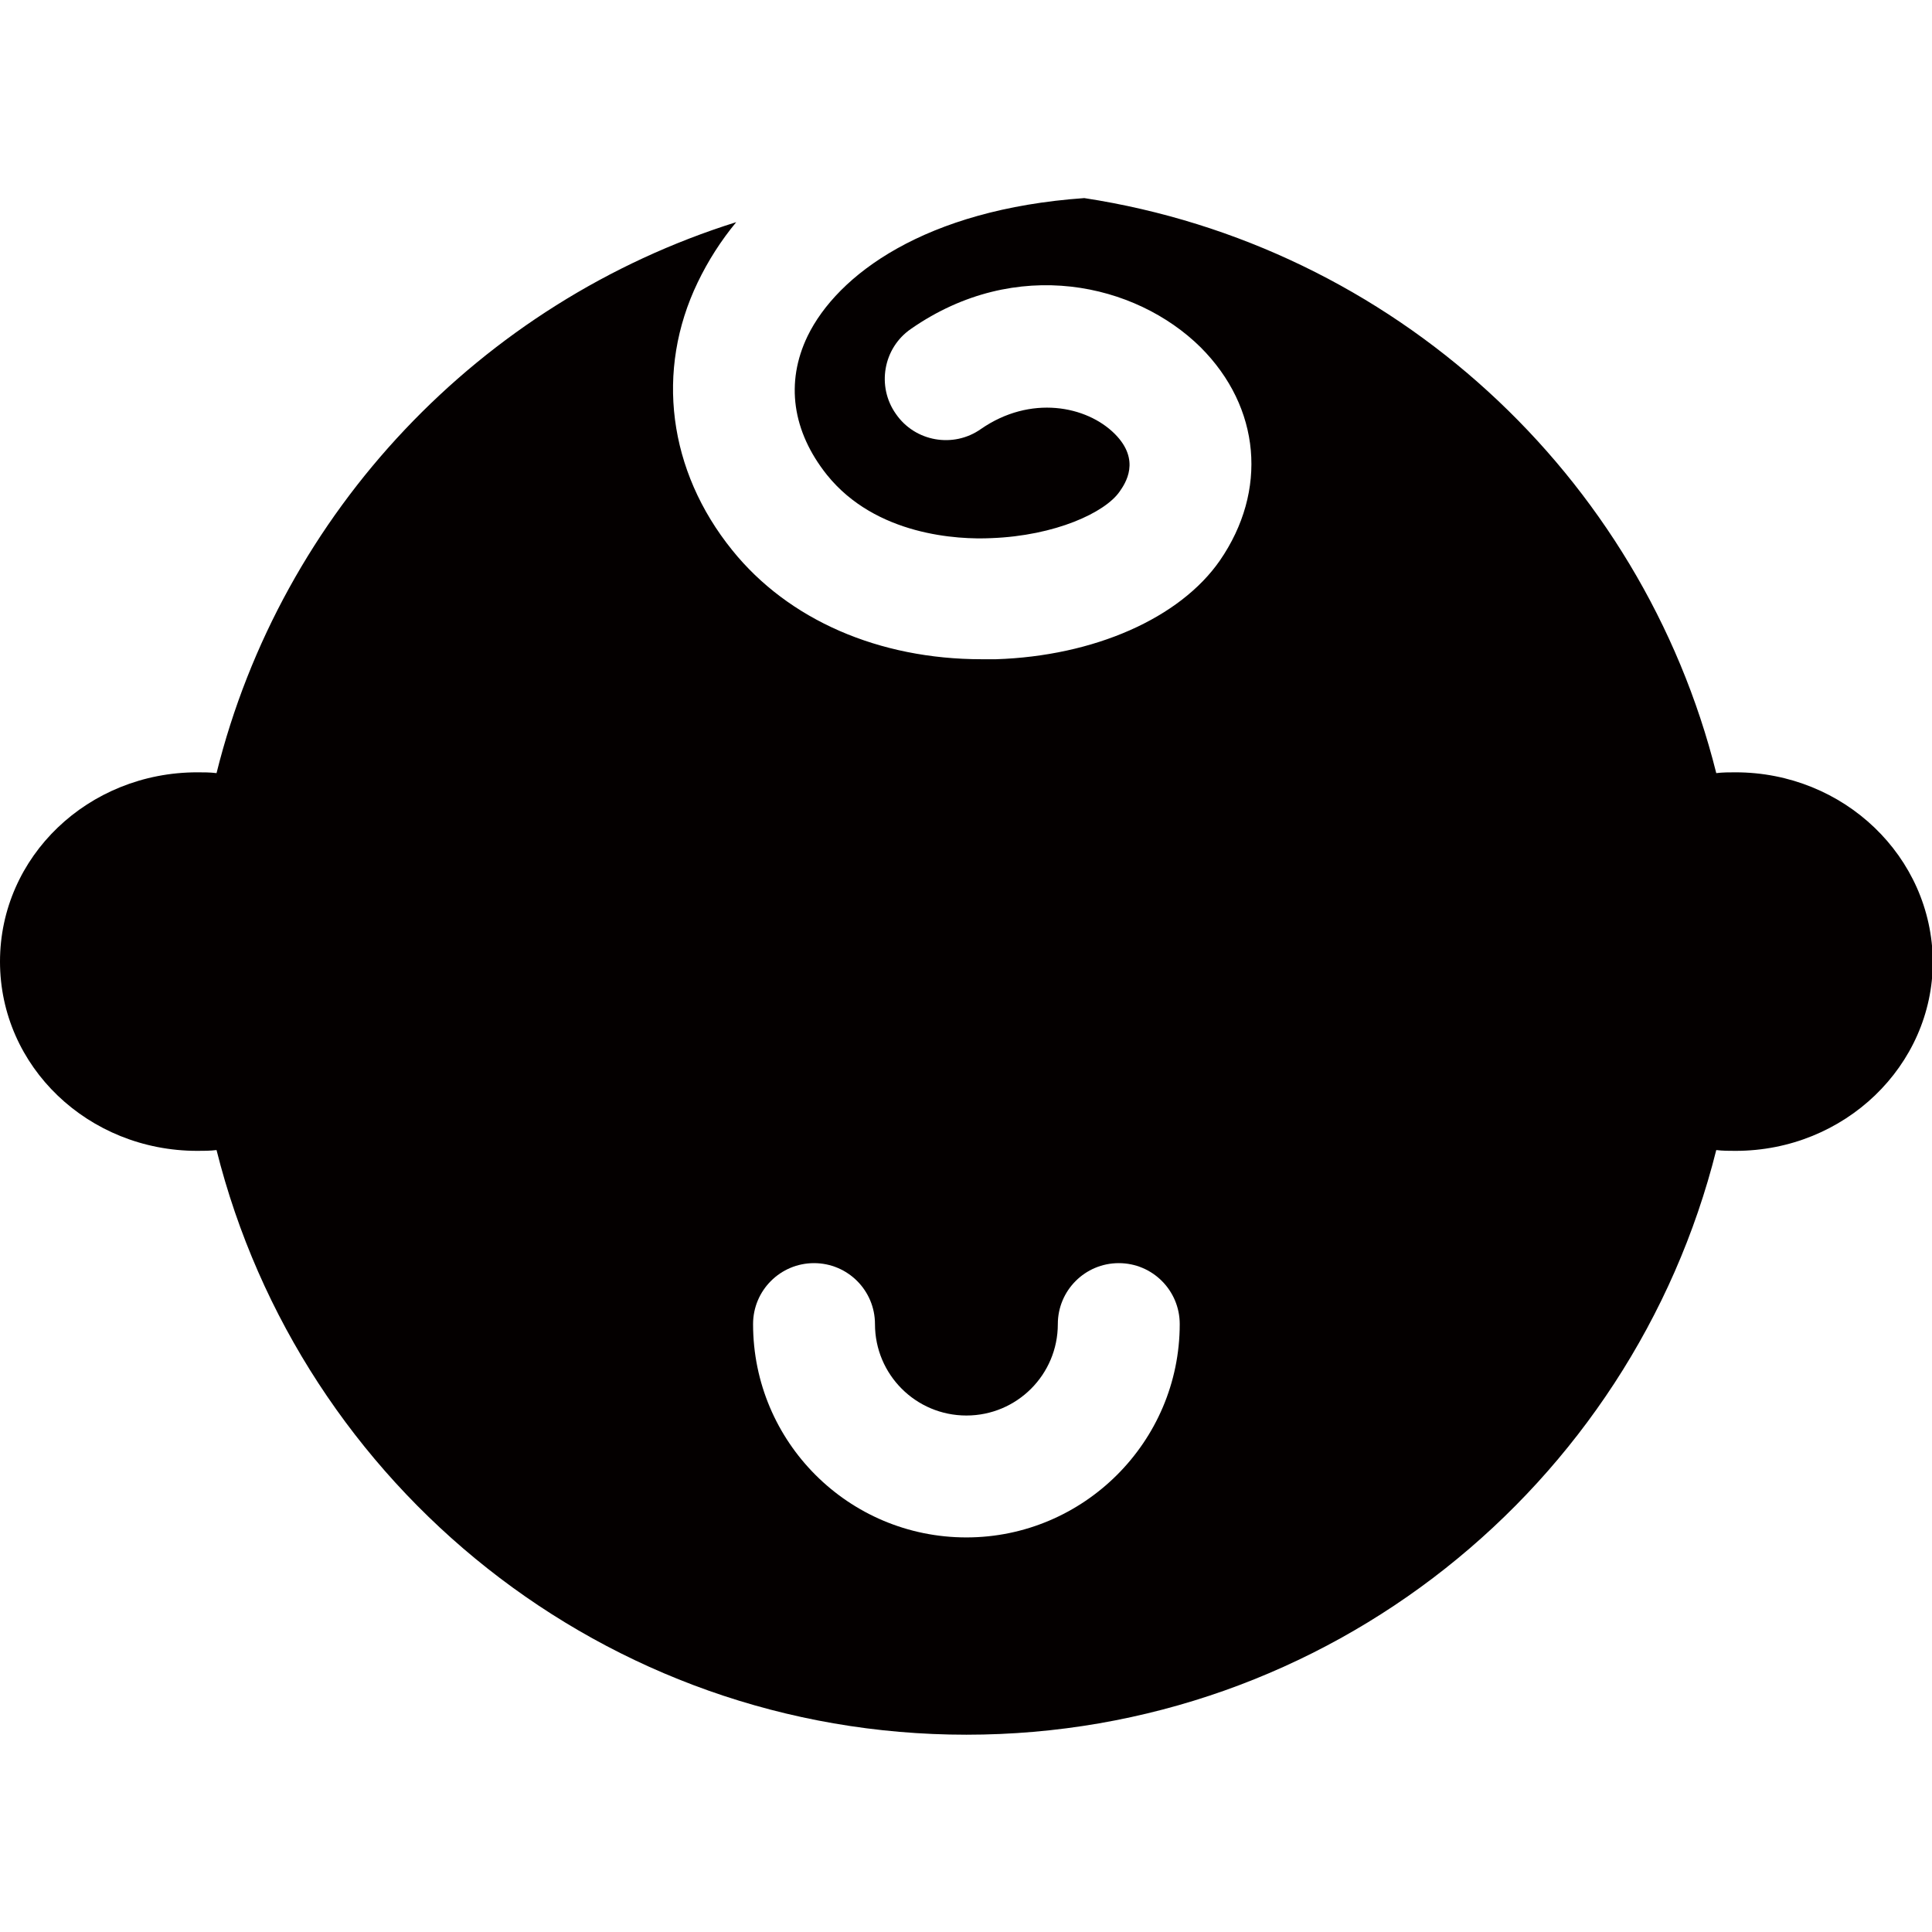 <?xml version="1.0" encoding="utf-8"?>
<!-- Generator: Adobe Illustrator 21.1.0, SVG Export Plug-In . SVG Version: 6.00 Build 0)  -->
<svg version="1.1" id="レイヤー_1" xmlns="http://www.w3.org/2000/svg" xmlns:xlink="http://www.w3.org/1999/xlink" x="0px"
	 y="0px" viewBox="0 0 240.9 240.9" style="enable-background:new 0 0 240.9 240.9;" xml:space="preserve">
<style type="text/css">
	.st0{fill:#040000;}
</style>
<title>アセット 7</title>
<g>
	<path class="st0" d="M216.4,96.3c-0.8,0-1.6,0-2.4,0.1c-9.3-37.2-40.3-65.8-78.8-71.7c-19.9,1.4-30.8,9.6-34.5,17.2
		c-2.8,5.8-1.9,11.9,2.4,17.3c6.1,7.6,16.4,8.1,20.5,7.9c8-0.3,14.2-3.2,16-5.8c0.7-1,2.7-3.9-0.6-7.2c-3.5-3.5-10.5-4.9-16.7-0.6
		c-3.4,2.4-8.2,1.6-10.6-1.9c-2.4-3.4-1.6-8.2,1.9-10.6c13.1-9.1,28-5.7,36.1,2.3c7.5,7.5,8.4,17.9,2.4,26.6
		c-5,7.2-15.7,11.9-27.9,12.3c-0.6,0-1.2,0-1.8,0c-12.8,0-24.1-4.9-31.1-13.6c-8-9.9-9.6-22.4-4.3-33.4c1.3-2.7,2.9-5.2,4.8-7.5
		C59.9,37.7,35.1,63.8,27,96.4c-0.8-0.1-1.6-0.1-2.4-0.1C11,96.3,0,106.8,0,119.9c0,13.1,11,23.6,24.6,23.6c0.8,0,1.6,0,2.4-0.1
		c10.5,41.9,48.4,72.9,93.5,72.9s83-31,93.5-72.9c0.8,0.1,1.6,0.1,2.4,0.1c13.6,0,24.6-10.6,24.6-23.6
		C240.9,106.8,229.9,96.3,216.4,96.3z M120.5,191.7c-14.7,0-26.6-11.9-26.6-26.6c0-4.2,3.4-7.6,7.6-7.6s7.6,3.4,7.6,7.6
		c0,6.3,5.1,11.4,11.4,11.4s11.4-5.1,11.4-11.4c0-4.2,3.4-7.6,7.6-7.6s7.6,3.4,7.6,7.6C147.1,179.8,135.1,191.7,120.5,191.7z"/>
</g>
</svg>
